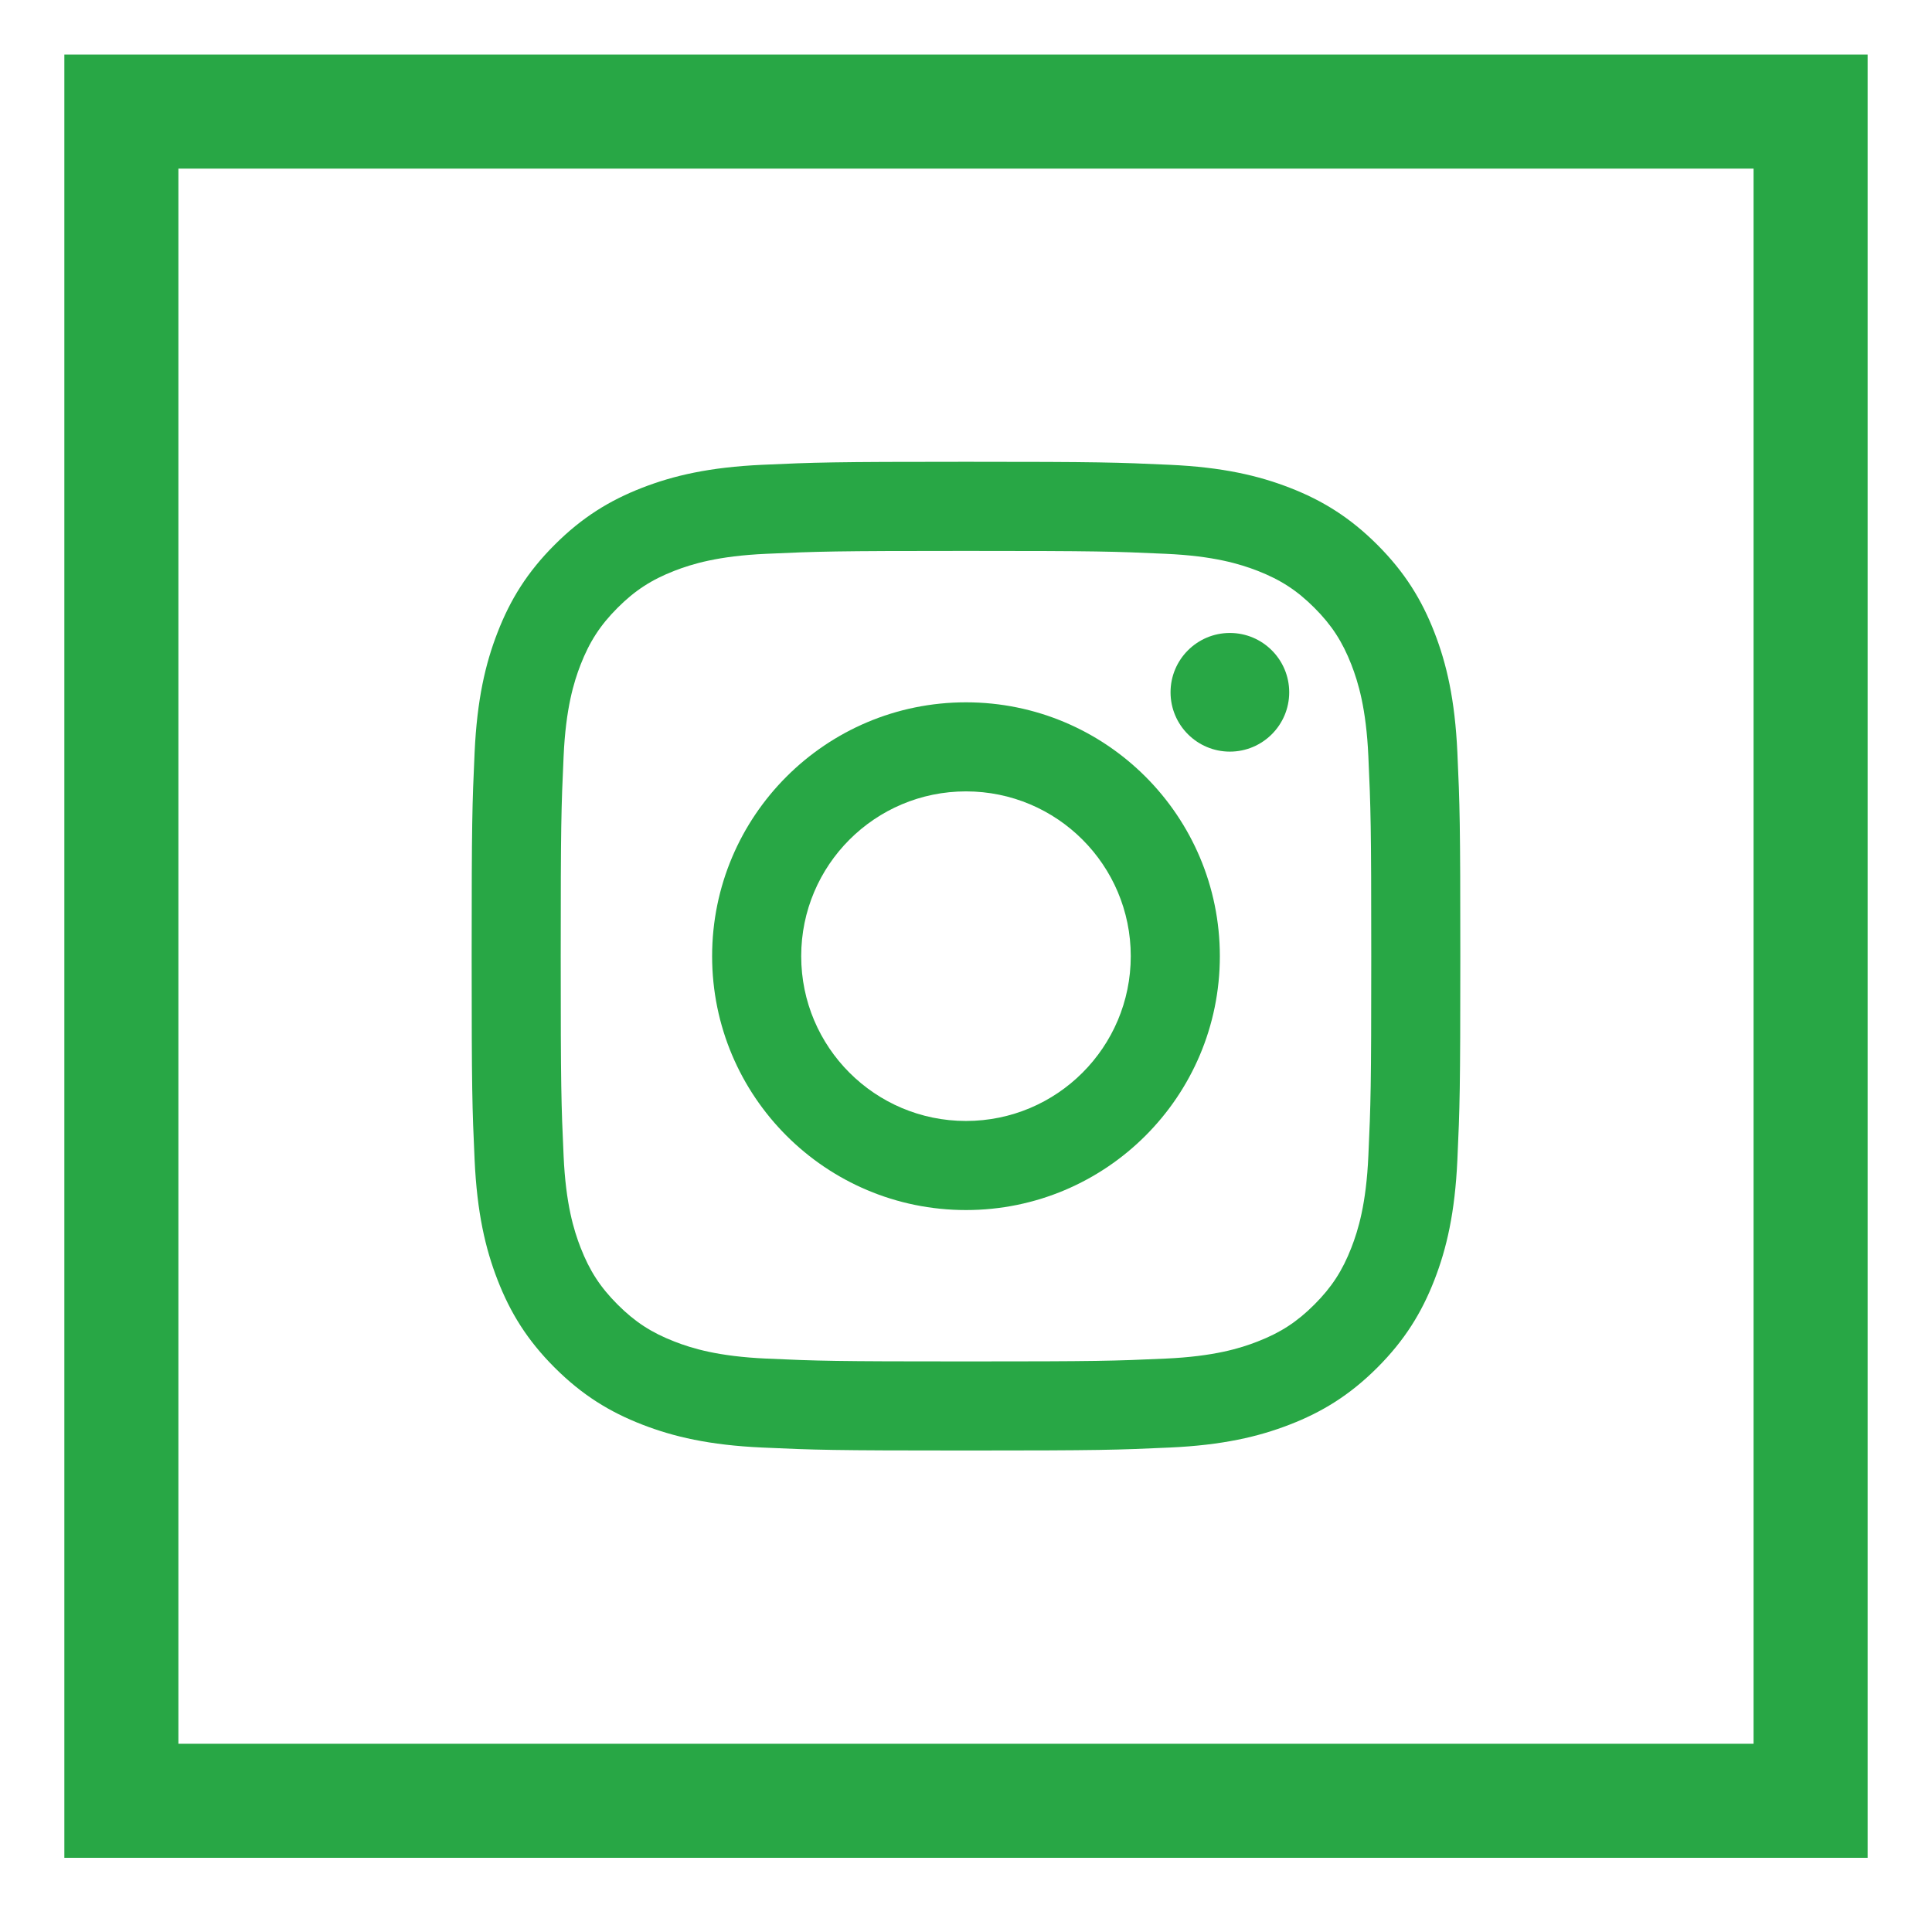 <?xml version="1.0" encoding="utf-8"?>
<!-- Generator: Adobe Illustrator 16.0.0, SVG Export Plug-In . SVG Version: 6.00 Build 0)  -->
<!DOCTYPE svg PUBLIC "-//W3C//DTD SVG 1.1//EN" "http://www.w3.org/Graphics/SVG/1.1/DTD/svg11.dtd">
<svg style="fill: #28a745" version="1.1" id="Layer_1" xmlns="http://www.w3.org/2000/svg" xmlns:xlink="http://www.w3.org/1999/xlink" x="0px" y="0px"
	 width="100px" height="100px" viewBox="0 0 100 100" enable-background="new 0 0 100 100" xml:space="preserve">
<g>
	<g id="XMLID_95_">
		<path id="XMLID_100_" d="M49.999,28.515c6.833,0,7.642,0.027,10.34,0.15c2.495,0.111,3.85,0.531,4.753,0.88
			c1.193,0.465,2.045,1.019,2.94,1.914s1.449,1.749,1.914,2.94c0.35,0.903,0.769,2.258,0.88,4.753
			c0.123,2.698,0.15,3.507,0.15,10.339c0,6.833-0.027,7.641-0.15,10.339c-0.111,2.495-0.53,3.85-0.88,4.751
			c-0.465,1.195-1.019,2.047-1.914,2.942s-1.747,1.451-2.94,1.914c-0.903,0.353-2.258,0.77-4.753,0.883
			c-2.698,0.123-3.507,0.147-10.34,0.147c-6.832,0-7.641-0.024-10.339-0.147c-2.495-0.113-3.85-0.53-4.753-0.883
			c-1.193-0.463-2.045-1.019-2.94-1.914s-1.449-1.747-1.914-2.942c-0.351-0.901-0.77-2.256-0.881-4.751
			c-0.123-2.698-0.149-3.507-0.149-10.339c0-6.832,0.026-7.641,0.149-10.339c0.111-2.495,0.53-3.85,0.881-4.753
			c0.465-1.191,1.019-2.045,1.914-2.94s1.747-1.449,2.94-1.914c0.903-0.35,2.258-0.769,4.753-0.88
			C42.358,28.542,43.167,28.515,49.999,28.515 M49.999,23.902c-6.949,0-7.819,0.031-10.549,0.156
			c-2.726,0.125-4.586,0.557-6.212,1.189c-1.683,0.653-3.109,1.53-4.531,2.952c-1.424,1.422-2.299,2.848-2.952,4.532
			c-0.634,1.627-1.064,3.486-1.189,6.211c-0.125,2.729-0.153,3.6-0.153,10.549c0,6.95,0.028,7.82,0.153,10.551
			c0.125,2.724,0.556,4.582,1.189,6.21c0.653,1.683,1.528,3.111,2.952,4.533c1.422,1.422,2.849,2.297,4.531,2.95
			c1.626,0.632,3.486,1.066,6.212,1.189c2.729,0.125,3.6,0.154,10.549,0.154c6.95,0,7.82-0.029,10.55-0.154
			c2.725-0.123,4.585-0.558,6.211-1.189c1.684-0.653,3.109-1.528,4.532-2.95c1.422-1.422,2.298-2.851,2.952-4.533
			c0.634-1.628,1.064-3.486,1.189-6.21c0.125-2.731,0.153-3.602,0.153-10.551c0-6.949-0.028-7.82-0.153-10.549
			c-0.125-2.725-0.556-4.584-1.189-6.211c-0.654-1.684-1.53-3.11-2.952-4.532c-1.423-1.422-2.849-2.299-4.532-2.952
			c-1.626-0.632-3.486-1.065-6.211-1.189C57.819,23.933,56.949,23.902,49.999,23.902"/>
		<path id="XMLID_97_" d="M49.999,36.352c-7.257,0-13.14,5.883-13.14,13.14c0,7.257,5.883,13.14,13.14,13.14
			s13.14-5.883,13.14-13.14C63.139,42.235,57.256,36.352,49.999,36.352 M49.999,58.021c-4.71,0-8.529-3.819-8.529-8.53
			s3.819-8.529,8.529-8.529c4.711,0,8.529,3.818,8.529,8.529S54.71,58.021,49.999,58.021"/>
		<path id="XMLID_96_" d="M66.729,35.833c0,1.695-1.376,3.071-3.071,3.071s-3.071-1.376-3.071-3.071
			c0-1.695,1.376-3.071,3.071-3.071S66.729,34.138,66.729,35.833"/>
	</g>
	<path d="M90.764,8.727v81.53H9.234V8.727H90.764 M96.668,2.823H3.331V96.16h93.337V2.823L96.668,2.823z"/>
</g>
</svg>
